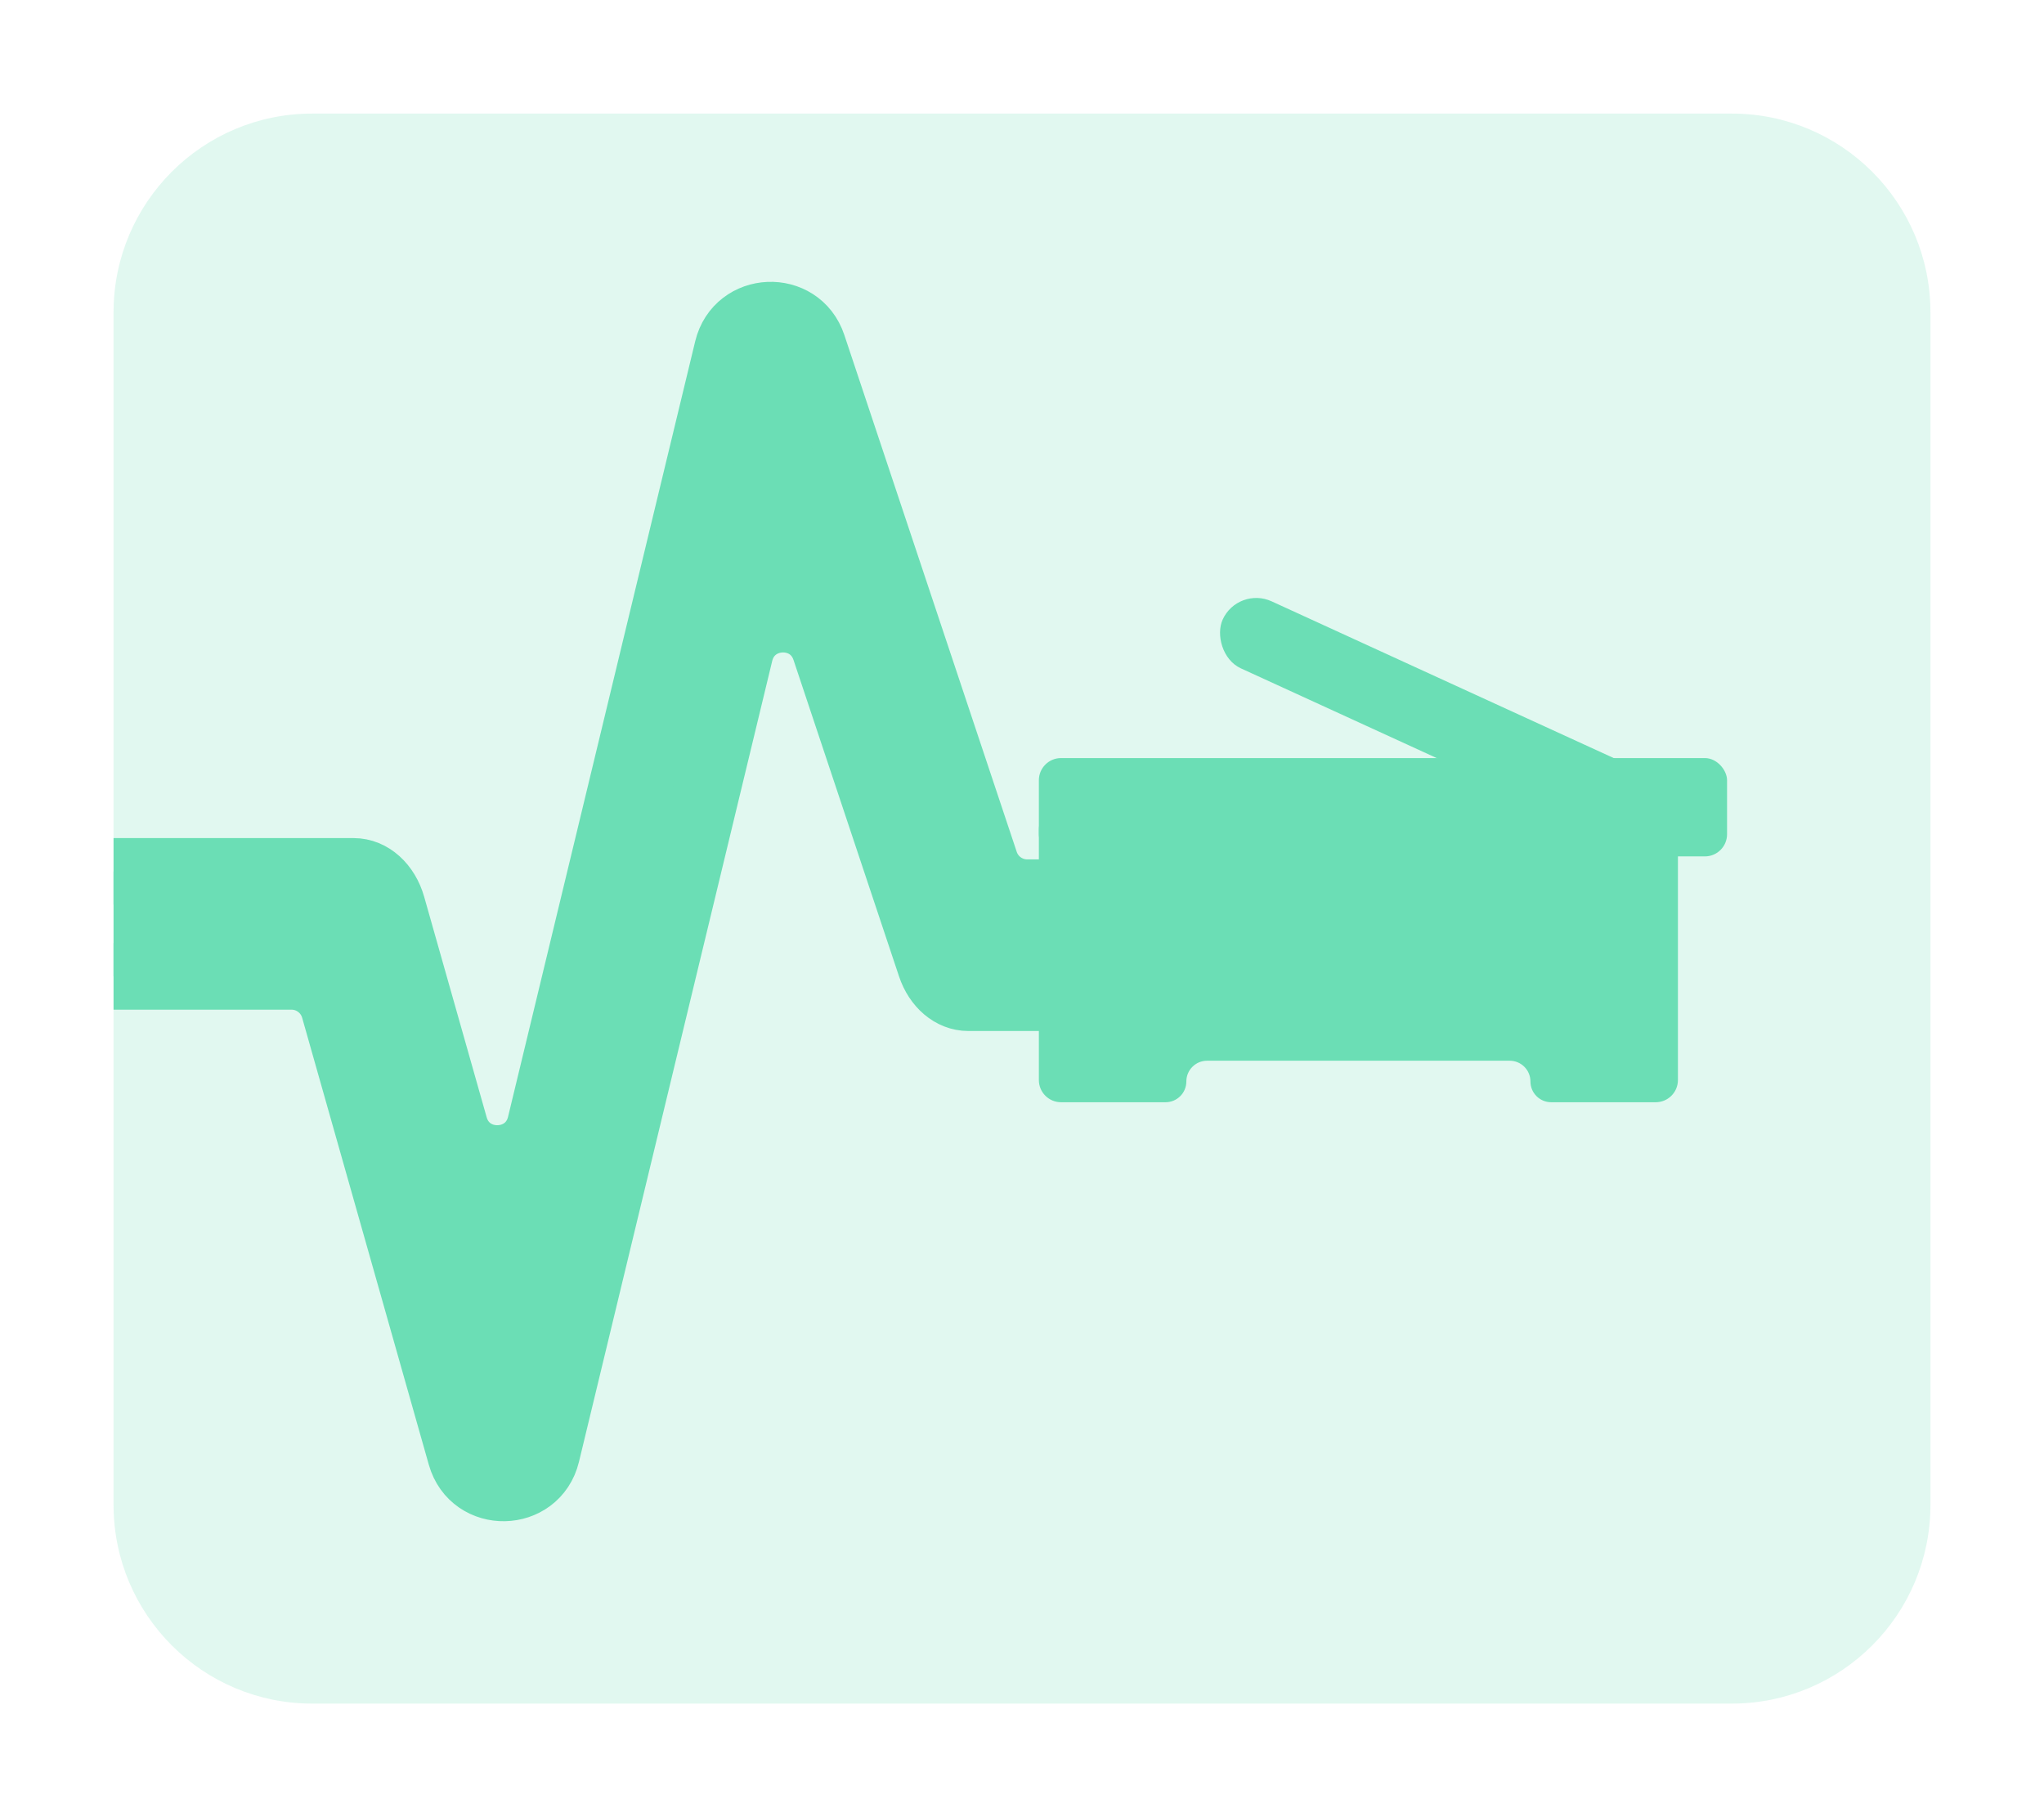 <svg width="72" height="64" viewBox="0 0 72 64" fill="none" xmlns="http://www.w3.org/2000/svg">
<g clip-path="url(#clip0_40000383_7327)">
<path opacity="0.2" d="M4 11C4 7.134 7.134 4 11 4H61C64.866 4 68 7.134 68 11V53C68 56.866 64.866 60 61 60H11C7.134 60 4 56.866 4 53V11Z" fill="#6BDEB5"/>
<rect x="36.594" y="26.699" width="24.242" height="3.463" rx="0.781" fill="#6BDEB5"/>
<rect x="43.611" y="20.637" width="16.45" height="2.597" rx="1.299" transform="rotate(24.612 43.611 20.637)" fill="#6BDEB5"/>
<path fill-rule="evenodd" clip-rule="evenodd" d="M59.105 29.212C59.105 28.78 58.755 28.431 58.323 28.431H37.376C36.944 28.431 36.594 28.78 36.594 29.212V38.039C36.594 38.47 36.944 38.82 37.376 38.82H41.057C41.461 38.82 41.789 38.493 41.789 38.089V38.089C41.789 37.685 42.116 37.358 42.52 37.358H53.179C53.582 37.358 53.91 37.685 53.91 38.089V38.089C53.91 38.493 54.237 38.82 54.641 38.82H58.323C58.755 38.82 59.105 38.47 59.105 38.039V29.212Z" fill="#6BDEB5"/>
<path fill-rule="evenodd" clip-rule="evenodd" d="M25.628 12.294C25.996 10.768 28.132 10.677 28.629 12.166L34.702 30.371C34.914 31.009 35.511 31.439 36.184 31.439H36.858C37.721 31.439 38.421 32.139 38.421 33.002V33.576C38.421 34.439 37.721 35.139 36.858 35.139H34.106C33.529 35.139 33.007 34.697 32.78 34.017L29.064 22.875C28.567 21.386 26.431 21.477 26.062 23.003L19.255 51.209C18.878 52.771 16.671 52.815 16.233 51.268L11.771 35.525C11.58 34.852 10.966 34.388 10.268 34.388H3.445C2.582 34.388 1.882 33.689 1.882 32.826V32.251C1.882 31.389 2.582 30.689 3.445 30.689H12.459C13.066 30.689 13.608 31.176 13.815 31.907L16.014 39.665C16.452 41.212 18.659 41.168 19.036 39.606L25.628 12.294Z" fill="#6BDEB5" stroke="#6BDEB5" stroke-width="2.344" stroke-linejoin="round"/>
</g>
<defs>
<clipPath id="clip0_40000383_7327">
<rect width="64" height="56" fill="white" transform="translate(4 4)"/>
</clipPath>
</defs>
</svg>
